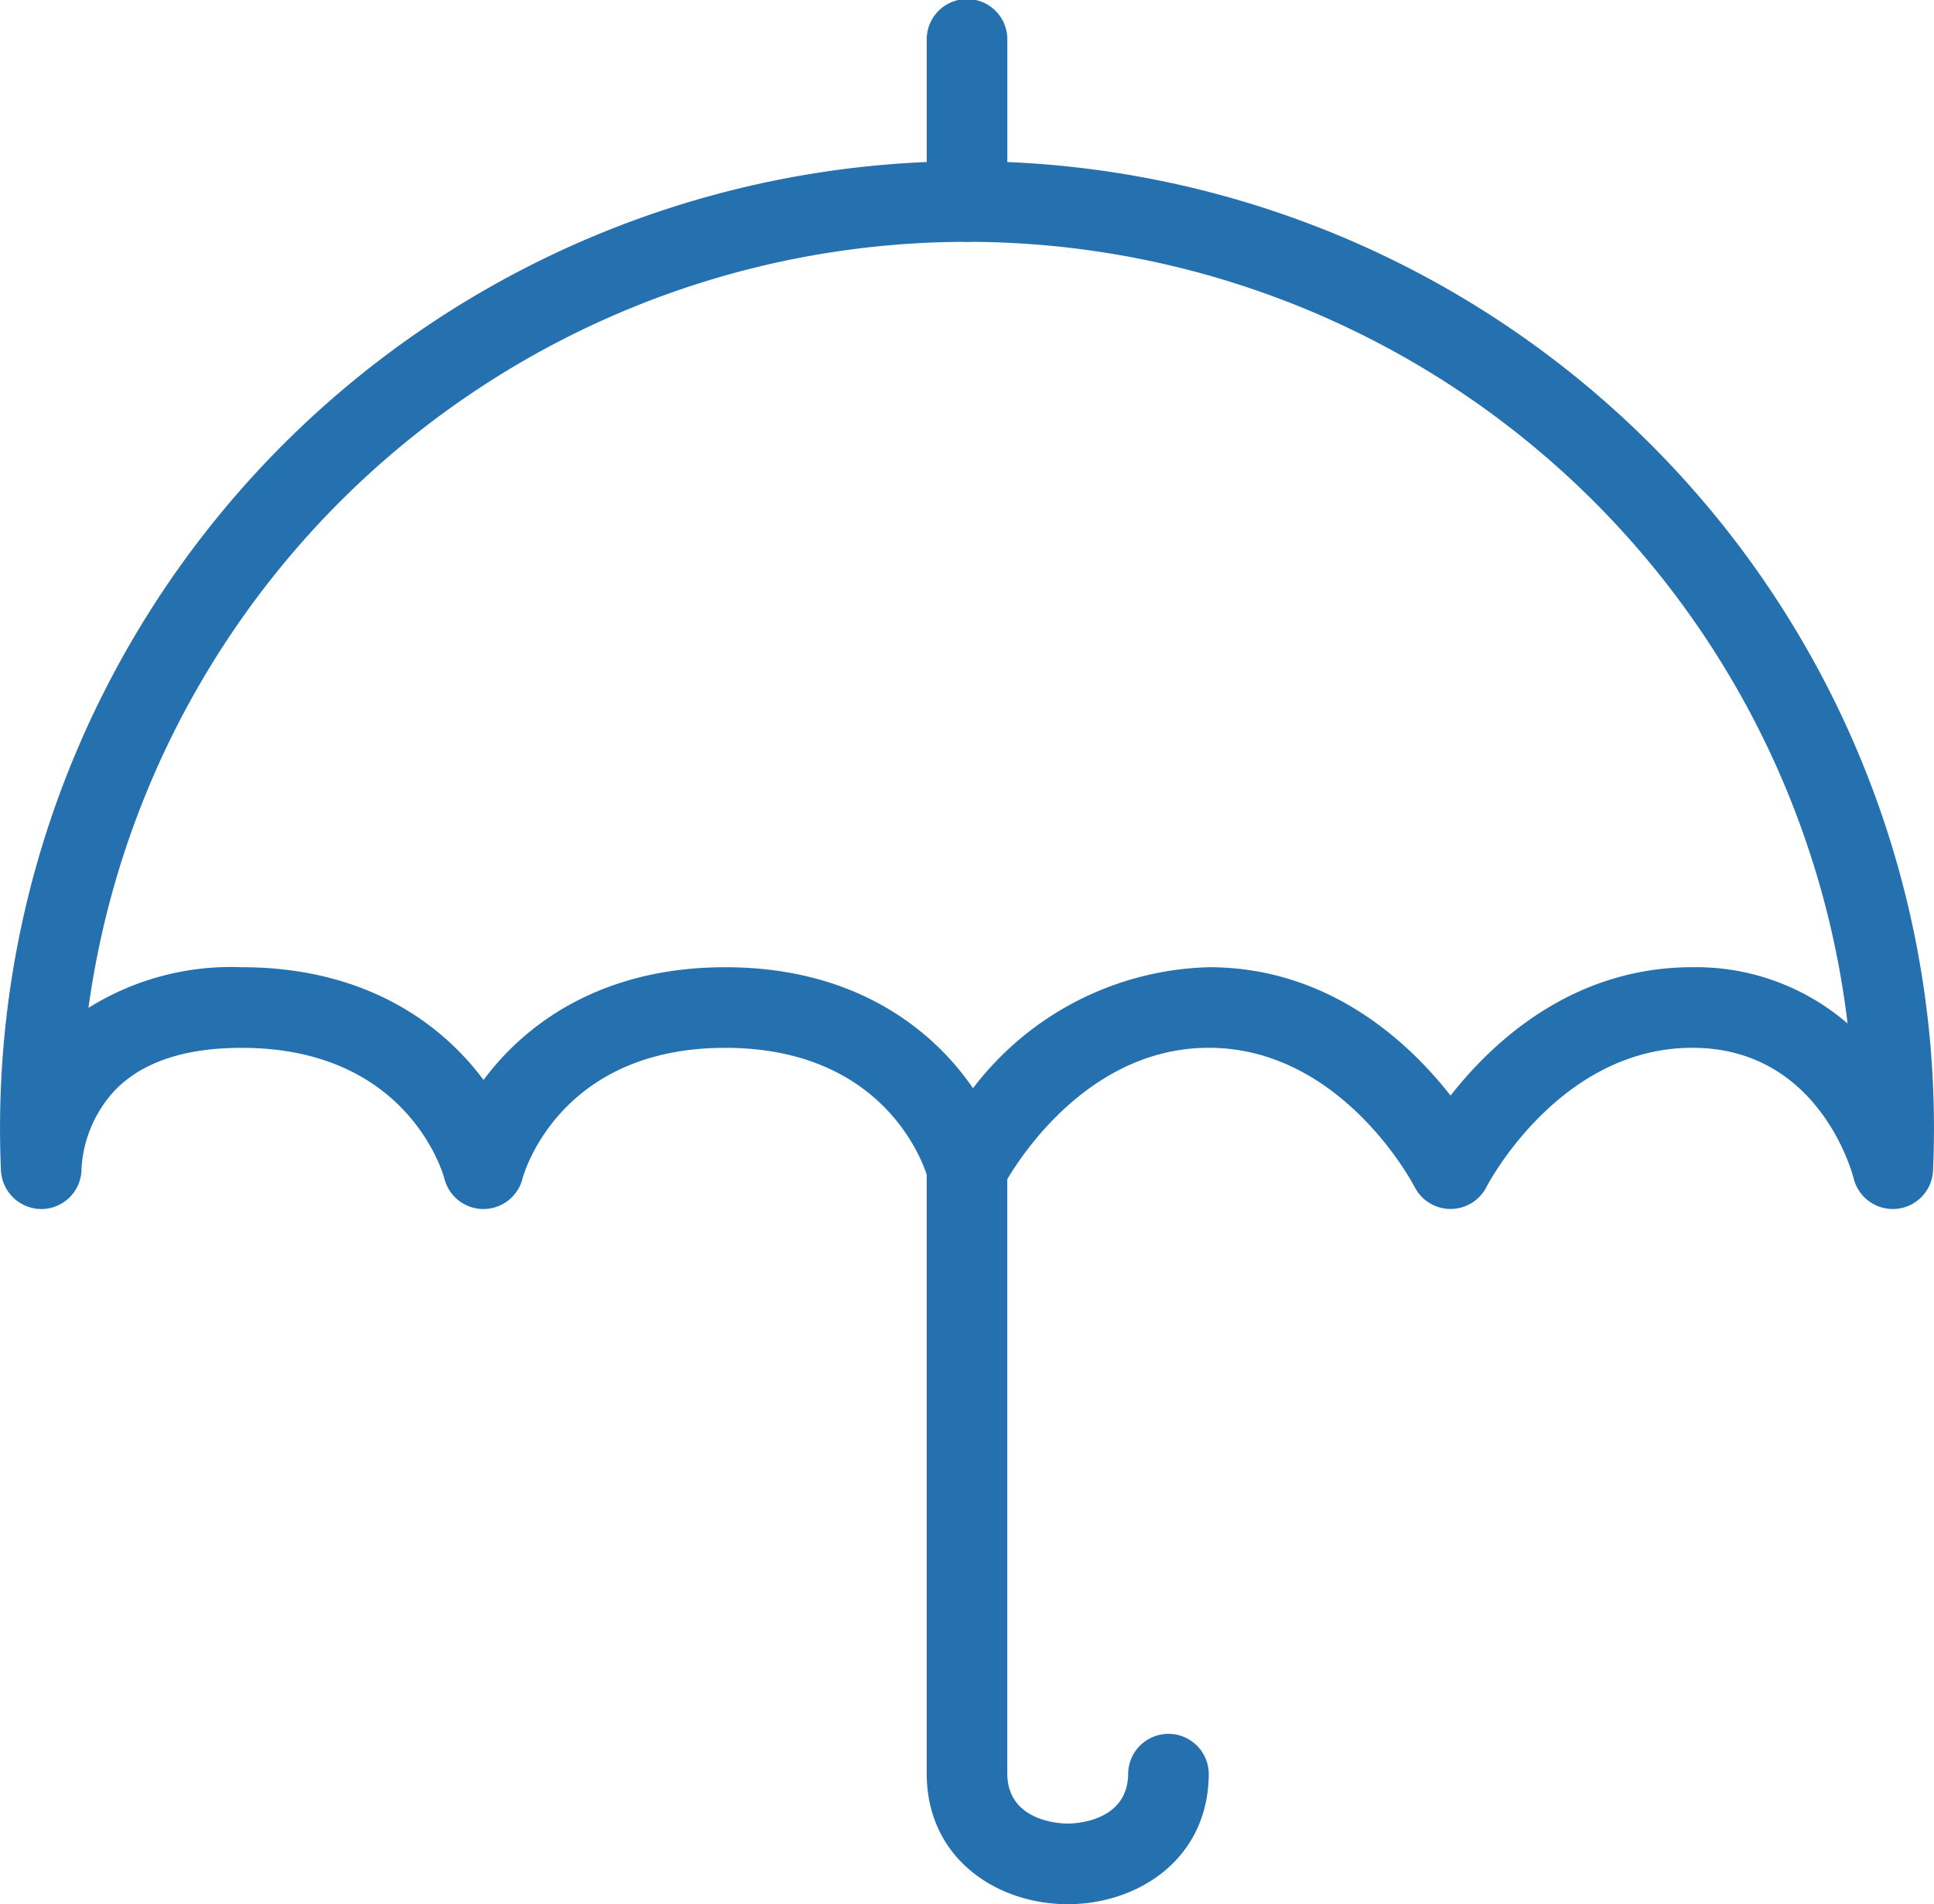 <svg xmlns="http://www.w3.org/2000/svg" width="84.788" height="83.474" viewBox="0 0 84.788 83.474">
  <g id="travel_inssurance" data-name="travel inssurance" transform="translate(-0.001)">
    <g id="Group_190" data-name="Group 190" transform="translate(0.001)">
      <g id="Group_187" data-name="Group 187" transform="translate(0 7.067)">
        <path id="Path_537" data-name="Path 537" d="M82.98,49.932a1.768,1.768,0,0,1-1.714-1.343c-.067-.267-1.535-5.724-7.072-5.724-5.858,0-8.99,6.033-9.022,6.095a1.77,1.77,0,0,1-1.578.97h-.005a1.771,1.771,0,0,1-1.576-.975c-.028-.057-3.161-6.09-9.019-6.09S44,48.9,43.973,48.961a1.8,1.8,0,0,1-1.774.958,1.766,1.766,0,0,1-1.518-1.325c-.06-.221-1.609-5.727-8.886-5.727-7.369,0-8.872,5.671-8.886,5.727a1.766,1.766,0,0,1-3.427,0c-.06-.221-1.609-5.727-8.886-5.727-2.461,0-4.312.609-5.507,1.809a5.481,5.481,0,0,0-1.514,3.479,1.769,1.769,0,0,1-1.722,1.779A1.783,1.783,0,0,1,.043,48.244,42.389,42.389,0,0,1,42.395,4,42.389,42.389,0,0,1,84.747,48.244a1.766,1.766,0,0,1-1.594,1.68C83.1,49.929,83.038,49.932,82.98,49.932Zm-29.985-10.6c5.24,0,8.743,3.258,10.6,5.628,1.857-2.371,5.36-5.628,10.6-5.628A10.171,10.171,0,0,1,81,41.8a38.884,38.884,0,0,0-38.6-34.266A38.891,38.891,0,0,0,3.879,41.115,11.787,11.787,0,0,1,10.6,39.333c5.392,0,8.748,2.45,10.6,4.943,1.851-2.493,5.208-4.943,10.6-4.943,5.653,0,9.068,2.692,10.858,5.305A13.434,13.434,0,0,1,52.995,39.333Z" transform="translate(-0.001 -4)" fill="#2570ae"/>
      </g>
      <g id="Group_188" data-name="Group 188" transform="translate(40.627)">
        <path id="Path_538" data-name="Path 538" d="M24.765,10.6A1.766,1.766,0,0,1,23,8.833V1.767a1.767,1.767,0,1,1,3.533,0V8.833A1.766,1.766,0,0,1,24.765,10.6Z" transform="translate(-22.998)" fill="#2570ae"/>
      </g>
      <g id="Group_189" data-name="Group 189" transform="translate(40.627 49.466)">
        <path id="Path_539" data-name="Path 539" d="M29.181,62.008c-3.072,0-6.183-1.972-6.183-5.742v-26.5a1.767,1.767,0,0,1,3.533,0v26.5c0,2.146,2.38,2.208,2.65,2.208s2.65-.062,2.65-2.208a1.767,1.767,0,0,1,3.533,0C35.364,60.036,32.253,62.008,29.181,62.008Z" transform="translate(-22.998 -28)" fill="#2570ae"/>
      </g>
    </g>
  </g>
</svg>

